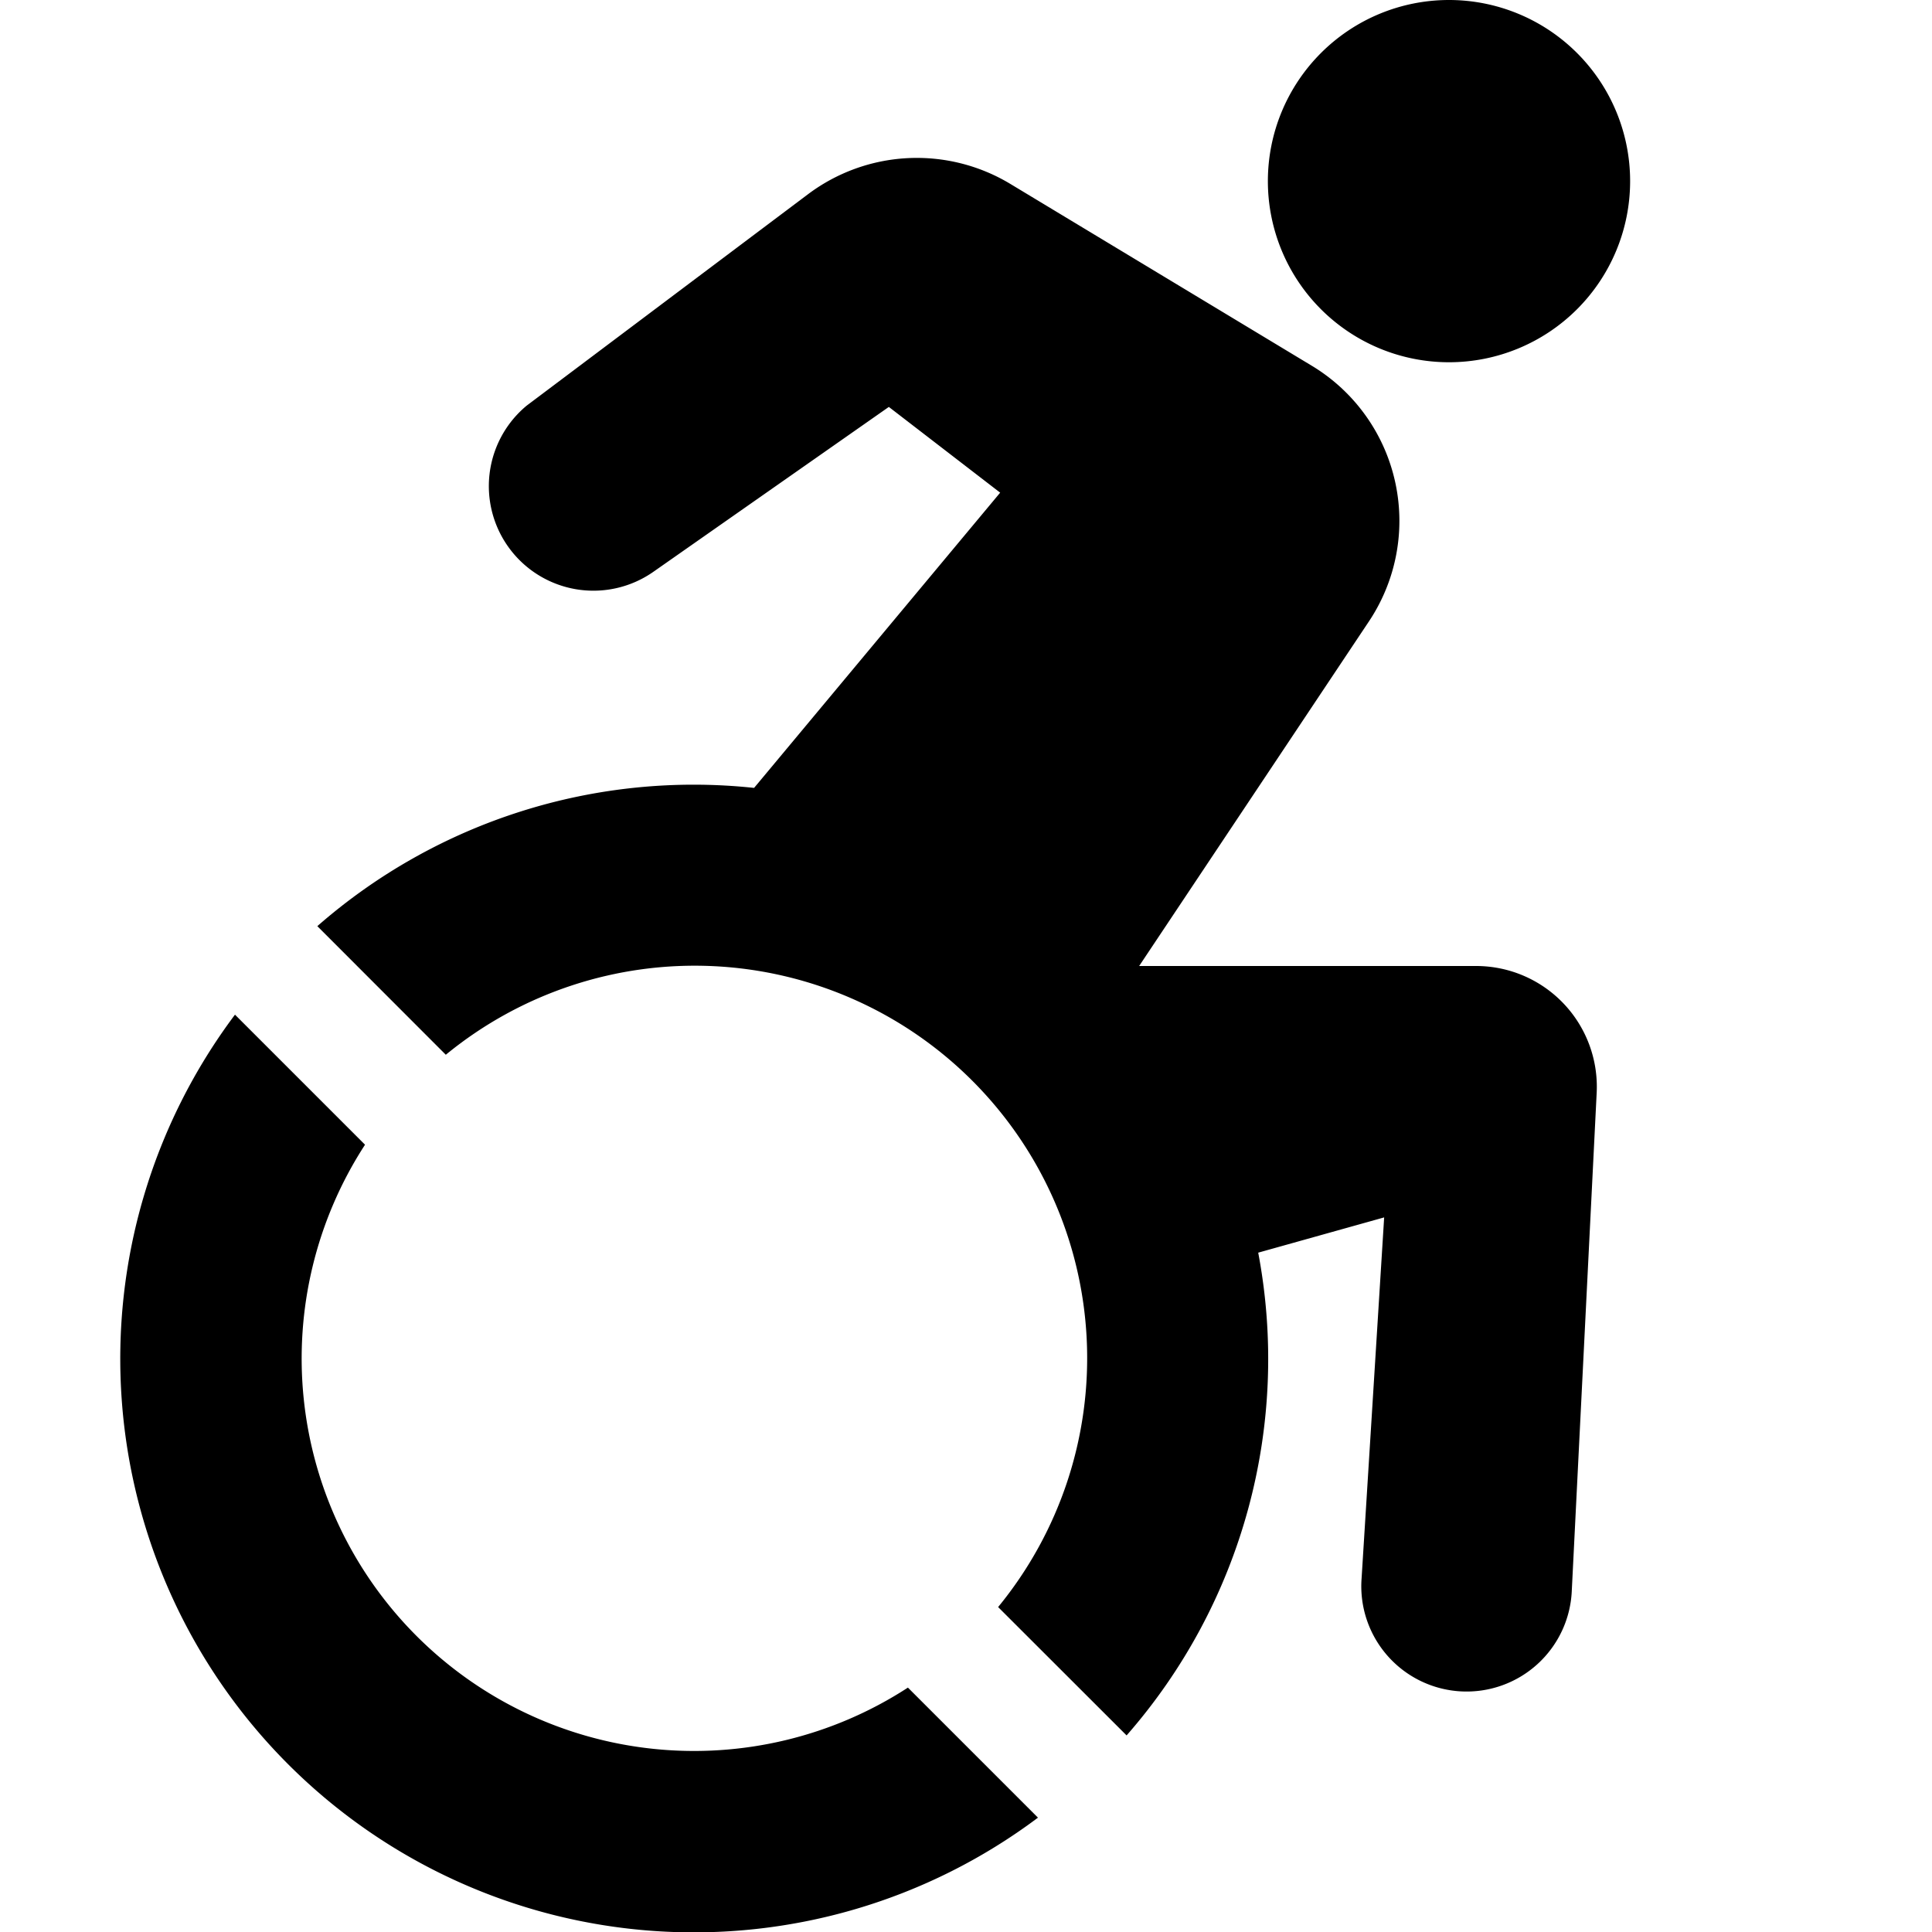 <?xml version="1.0" encoding="utf-8"?>
<!-- Generator: www.svgicons.com -->
<svg xmlns="http://www.w3.org/2000/svg" width="800" height="800" viewBox="0 0 16 16">
<path fill="currentColor" d="M12 3a1.5 1.5 0 1 0 0-3a1.5 1.5 0 0 0 0 3m-.663 2.146a1.5 1.5 0 0 0-.47-2.115l-2.5-1.508a1.5 1.5 0 0 0-1.676.086l-2.329 1.75a.866.866 0 0 0 1.051 1.375L7.361 3.37l.922.71l-2.038 2.445A4.73 4.73 0 0 0 2.628 7.67l1.064 1.065a3.25 3.25 0 0 1 4.574 4.574l1.064 1.063a4.73 4.73 0 0 0 1.09-3.998l1.043-.292l-.187 2.991a.872.872 0 1 0 1.741.098l.206-4.121A1 1 0 0 0 12.224 8h-2.79zM3.023 9.48a3.25 3.25 0 0 0 4.496 4.496l1.077 1.077a4.75 4.75 0 0 1-6.65-6.65z"/>
</svg>